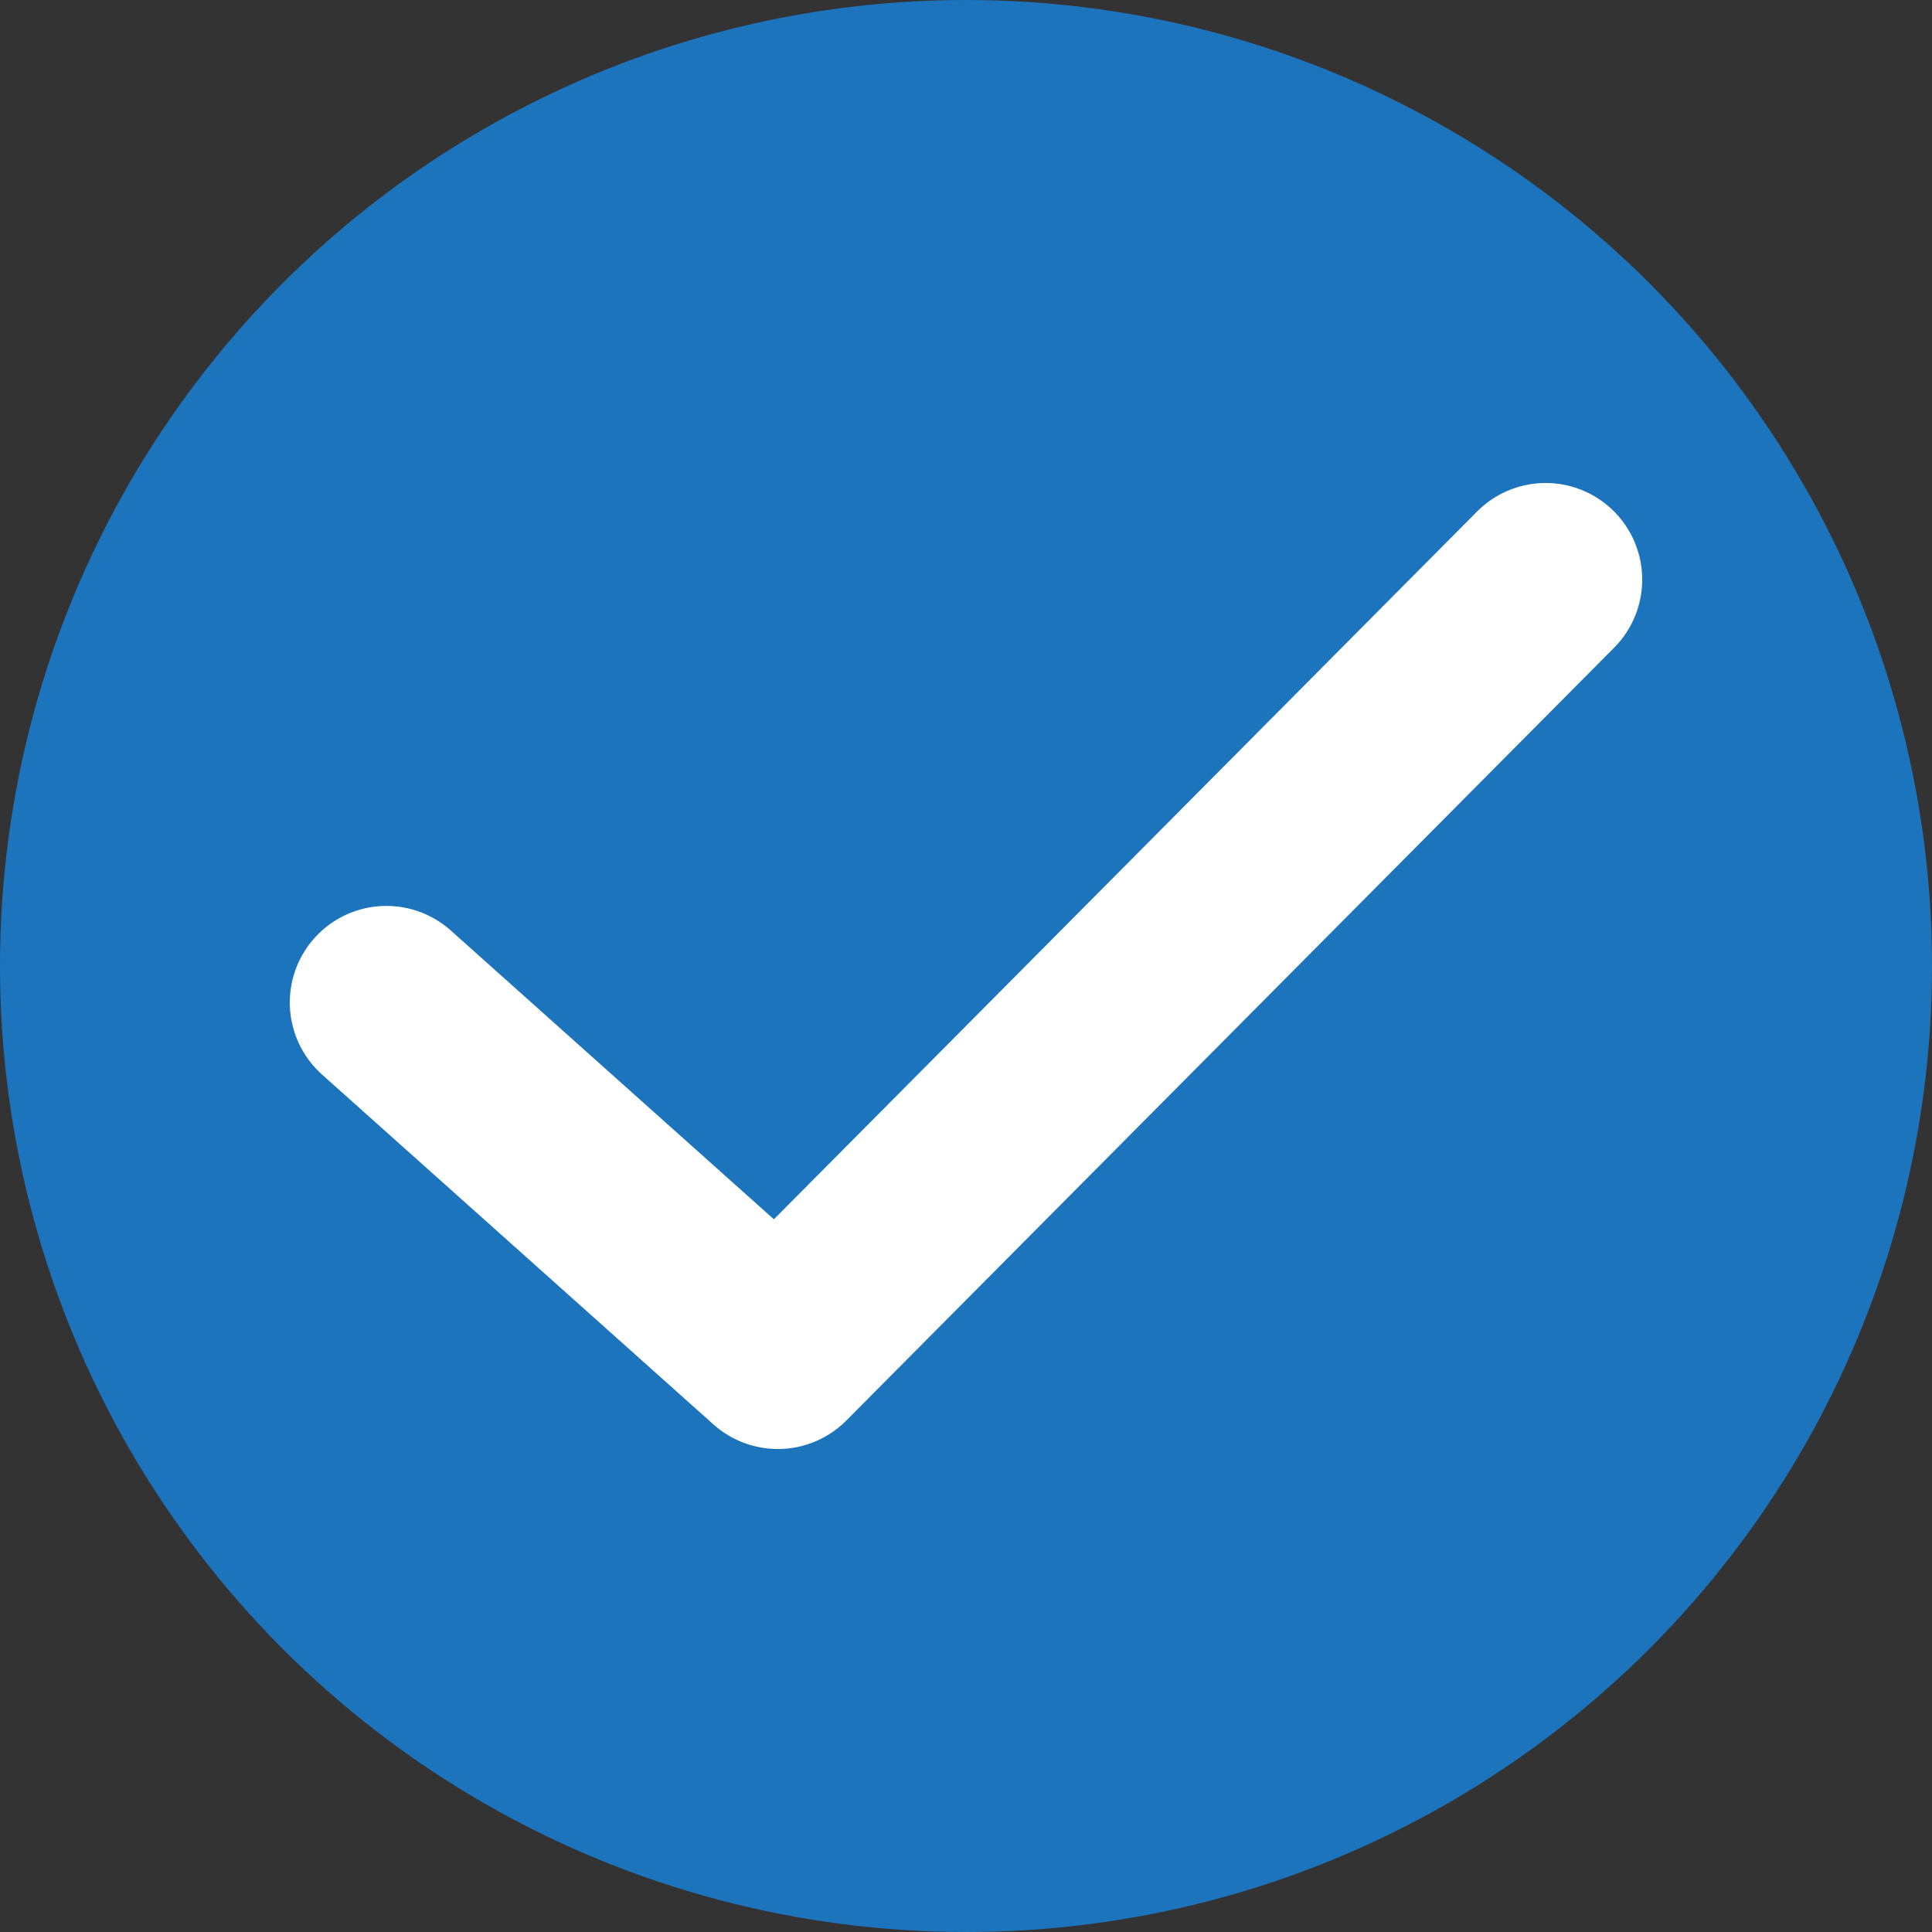 <?xml version="1.0" encoding="UTF-8"?> <svg xmlns="http://www.w3.org/2000/svg" width="20" height="20" viewBox="0 0 20 20" fill="none"><rect x="0" y="0" width="20" height="20" fill="#333333" stroke="none"/> <circle cx="10" cy="10" r="10" fill="#1C75BC"></circle> <path d="M4 10.378L8.052 14L16 6" stroke="white" stroke-width="2" stroke-linecap="round" stroke-linejoin="round"></path> </svg> 